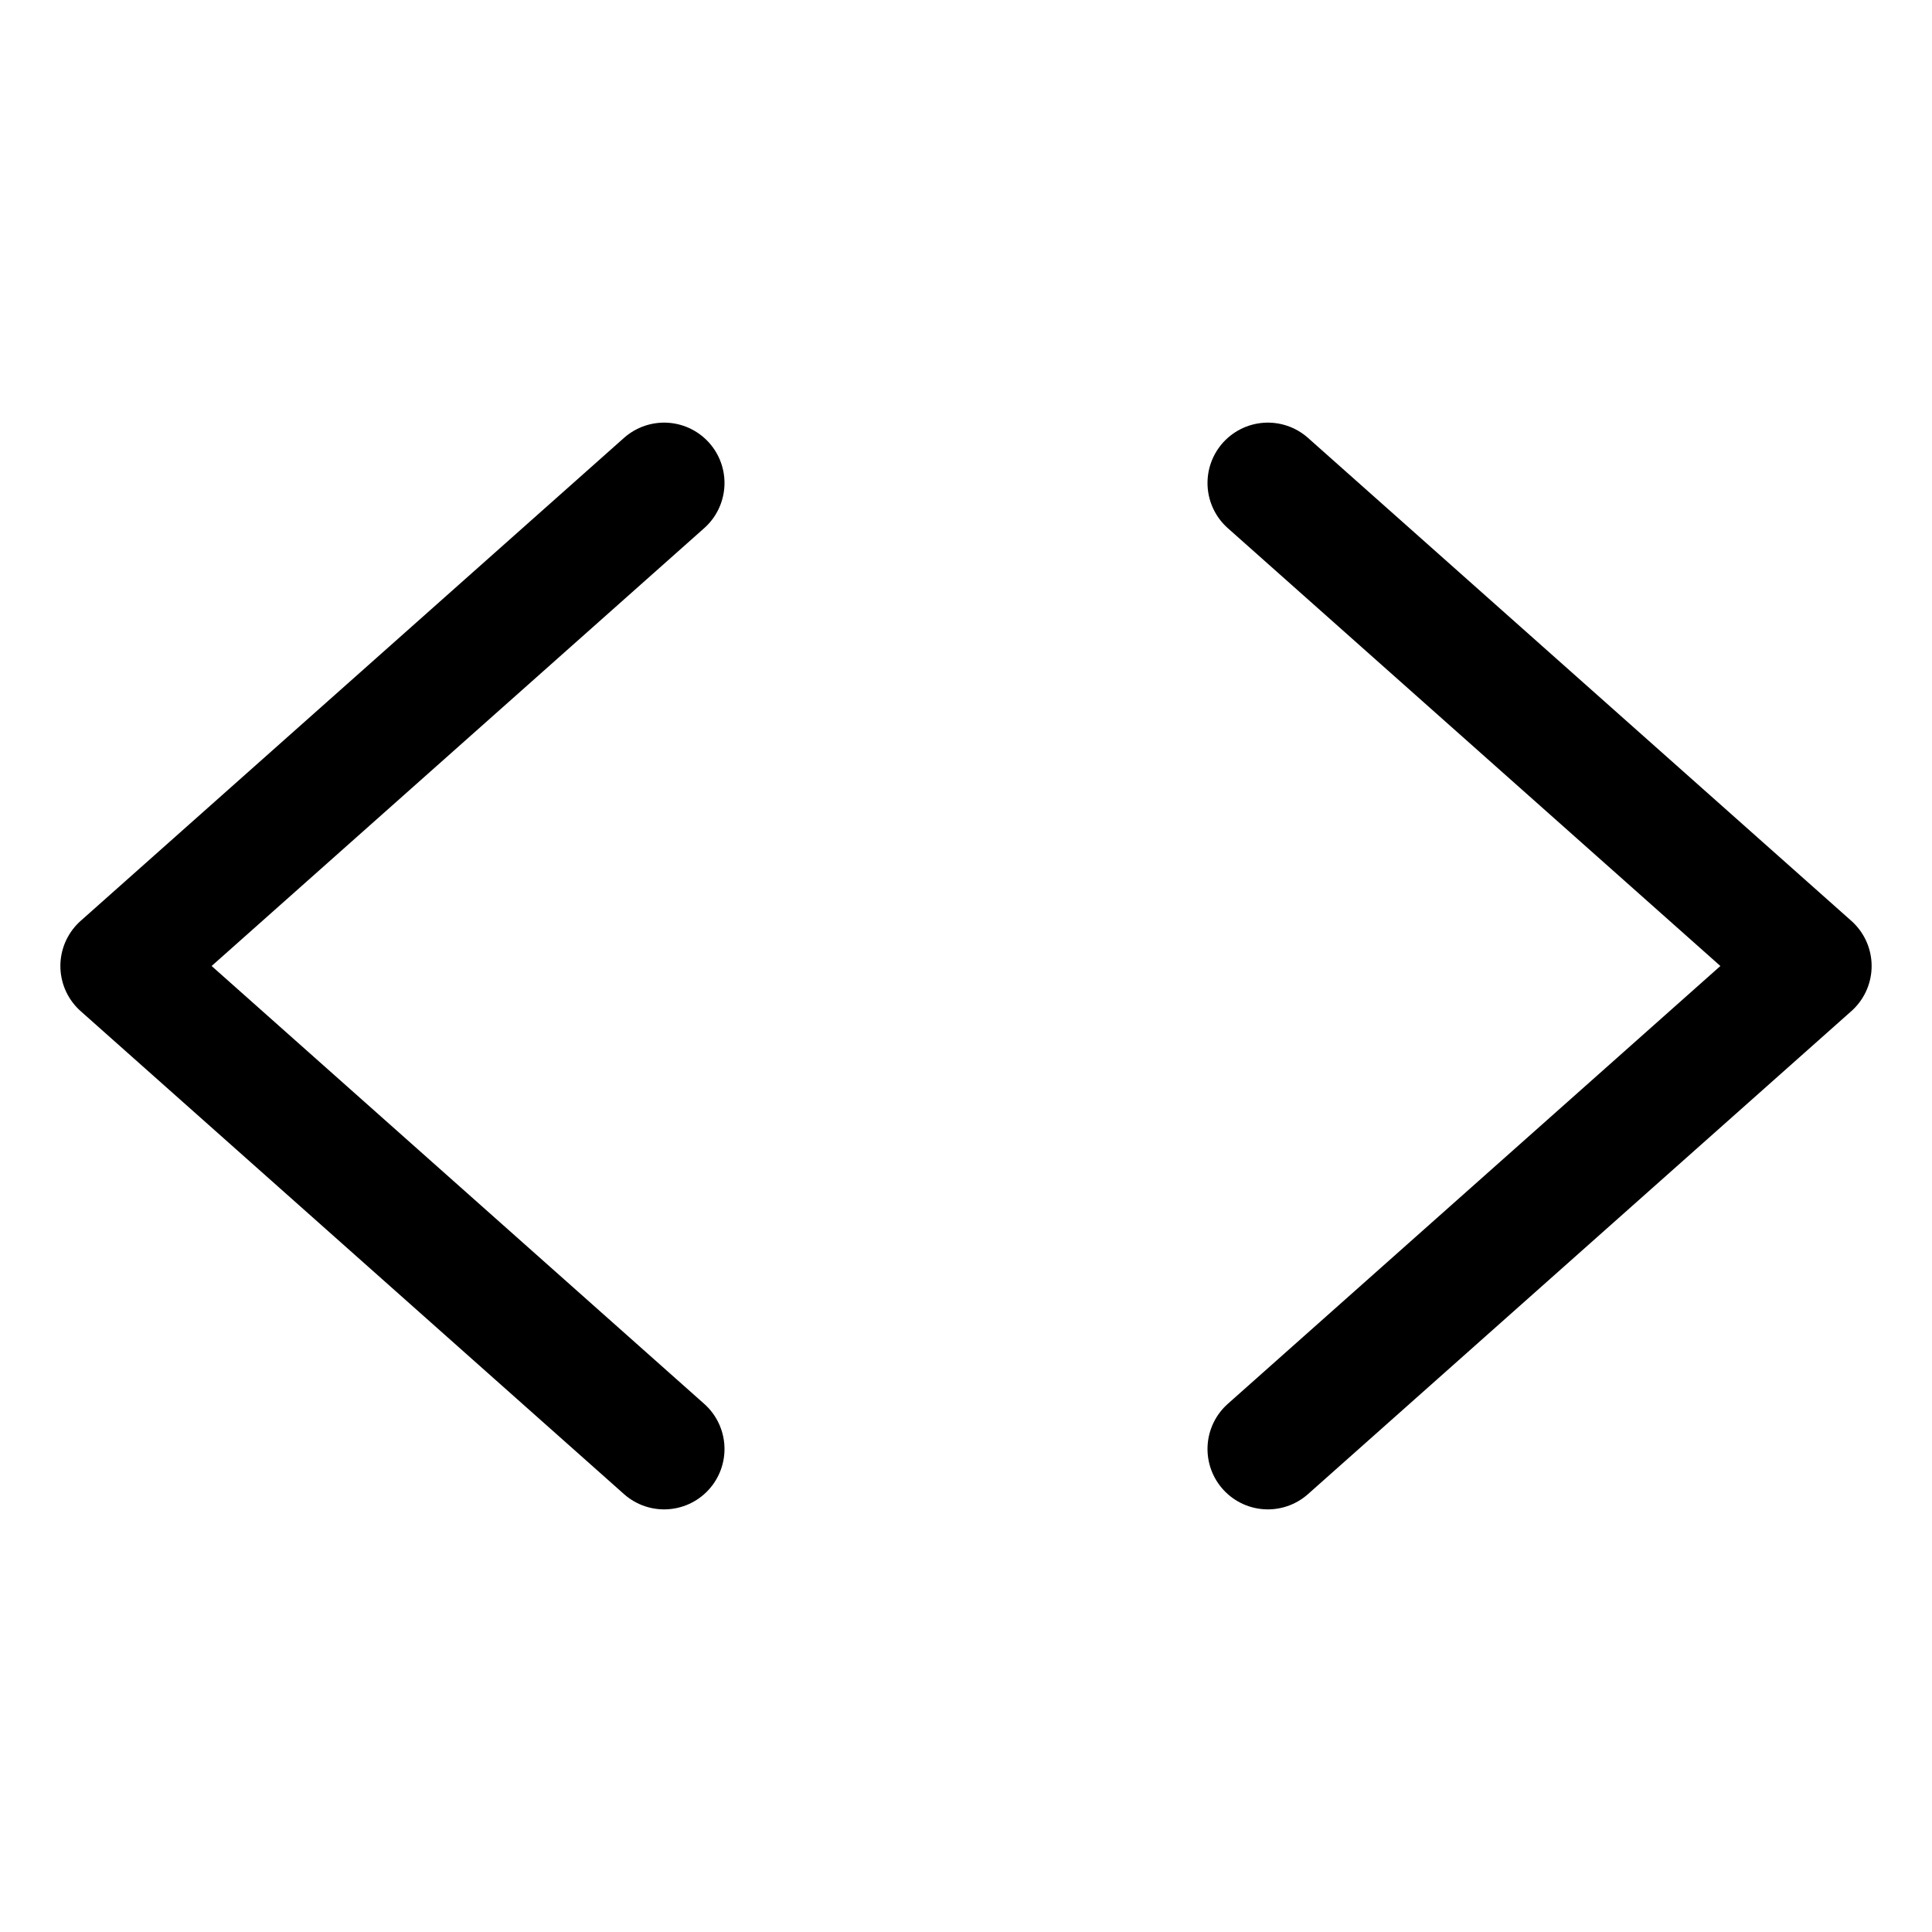 <svg xmlns="http://www.w3.org/2000/svg" viewBox="0 0 256 256"><rect width="256" height="256" fill="none"/><polyline points="88 64 16 128 88 192" fill="none" stroke="#000" stroke-linecap="round" stroke-linejoin="round" stroke-width="16"/><polyline points="168 64 240 128 168 192" fill="none" stroke="#000" stroke-linecap="round" stroke-linejoin="round" stroke-width="16"/></svg>